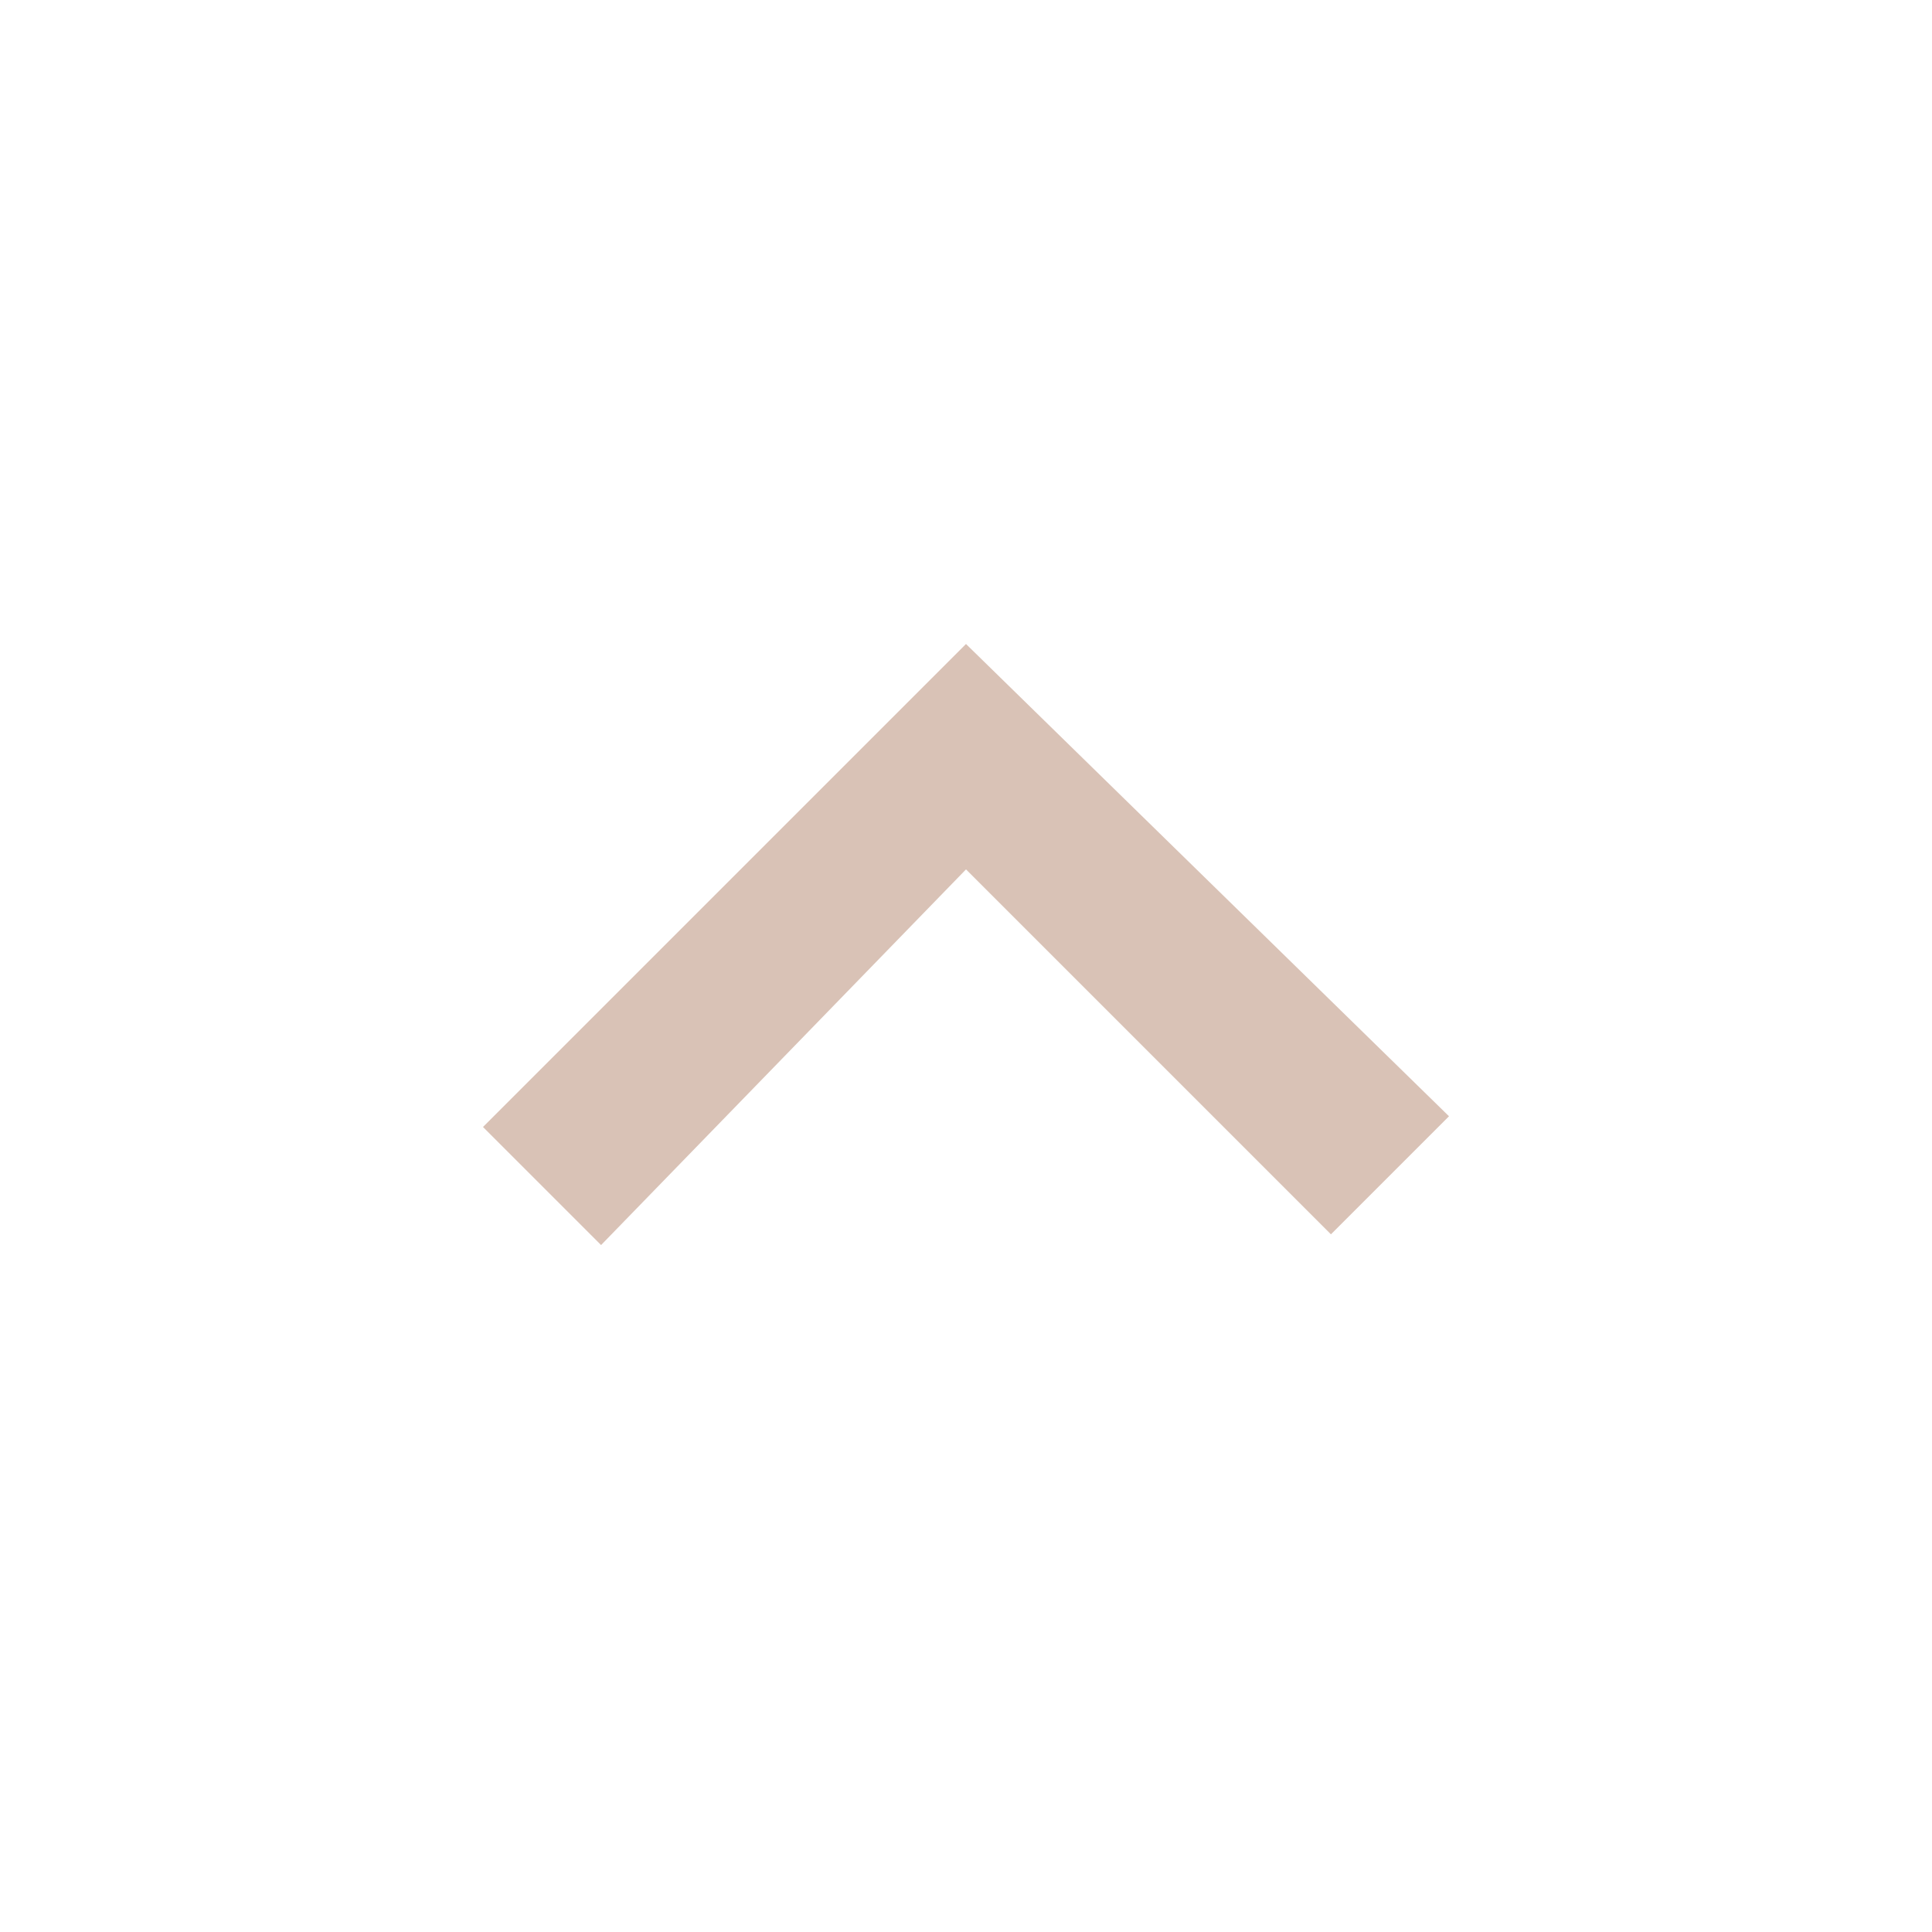 <?xml version="1.0" encoding="utf-8"?>
<!-- Generator: Adobe Illustrator 25.4.1, SVG Export Plug-In . SVG Version: 6.00 Build 0)  -->
<svg version="1.1" id="レイヤー_1" xmlns="http://www.w3.org/2000/svg" xmlns:xlink="http://www.w3.org/1999/xlink" x="0px"
	 y="0px" viewBox="0 0 18 18" style="enable-background:new 0 0 18 18;" xml:space="preserve">
<style type="text/css">
	.st0{fill:#D9C2B6;}
</style>
<path class="st0" d="M9,6l-4.5,4.5l1.1,1.1L9,8.1l3.4,3.4l1.1-1.1L9,6z"/>
</svg>
